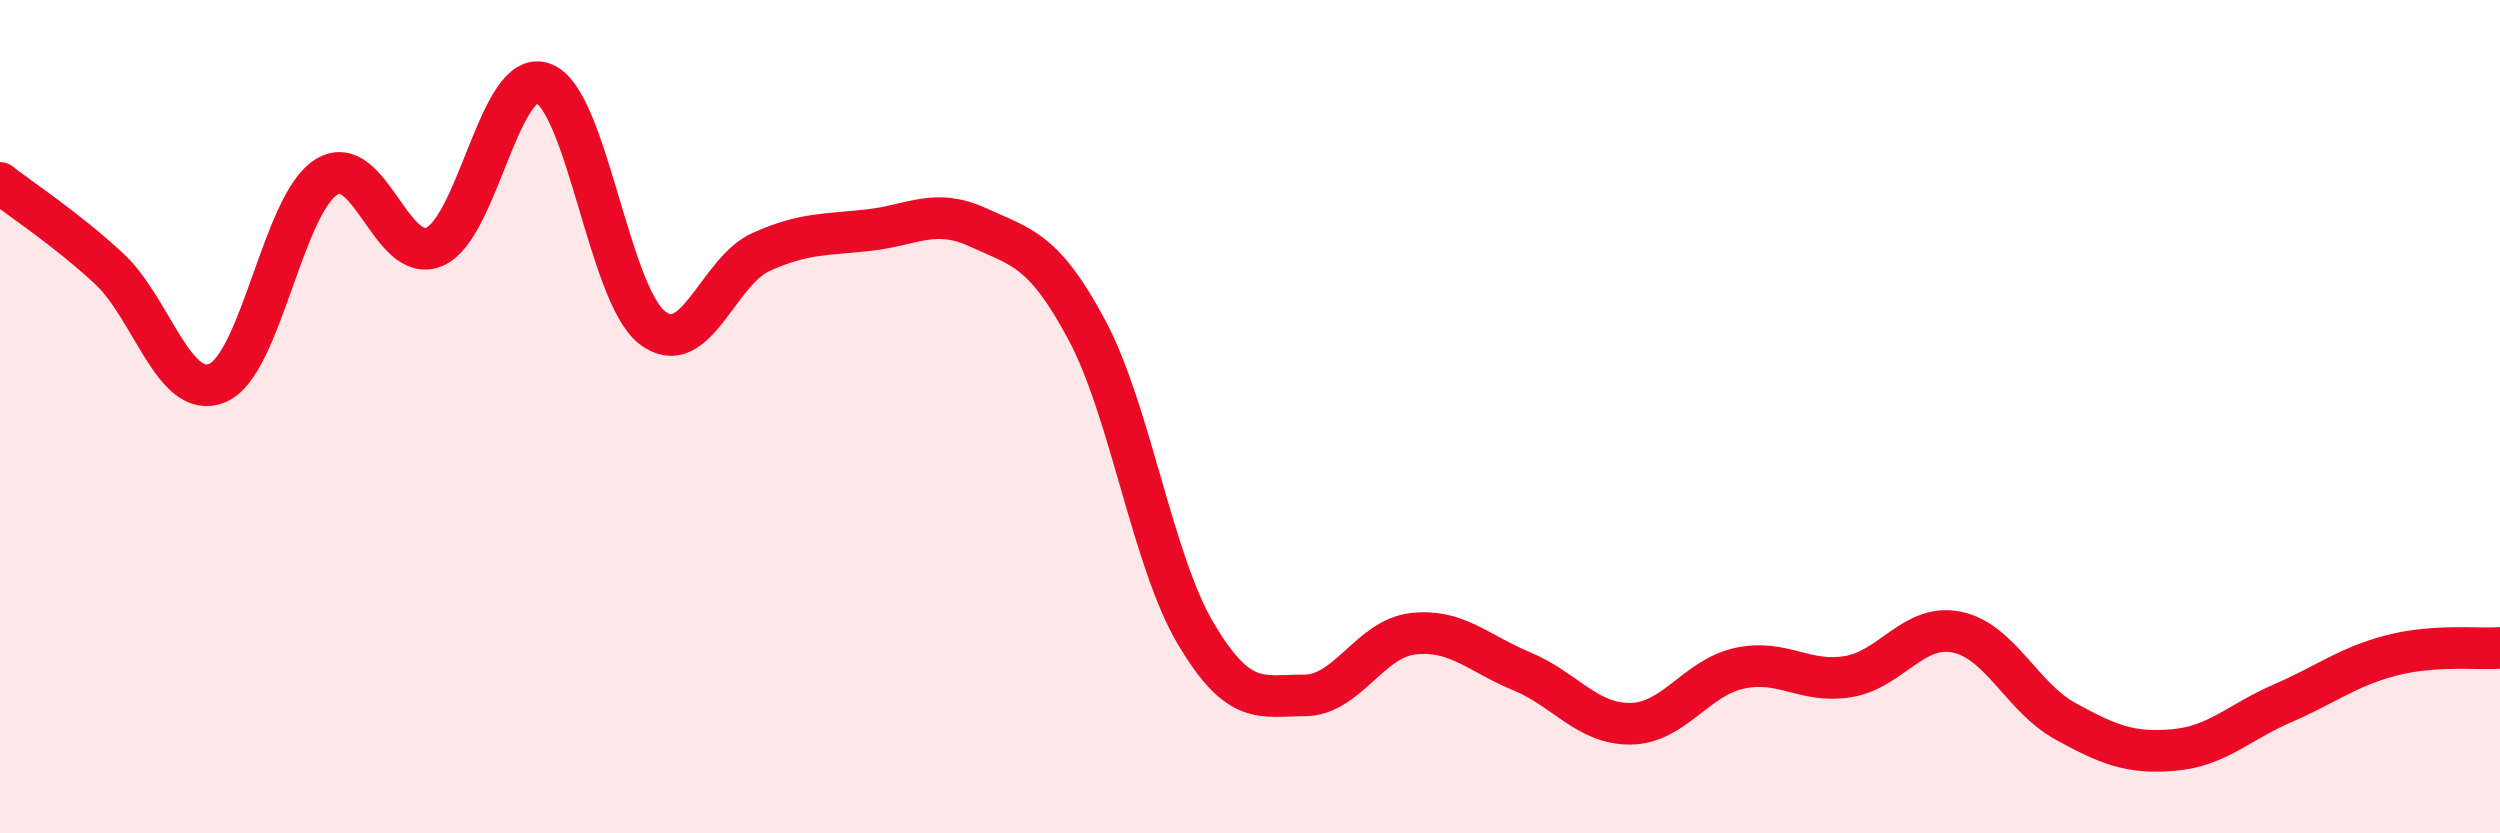 
    <svg width="60" height="20" viewBox="0 0 60 20" xmlns="http://www.w3.org/2000/svg">
      <path
        d="M 0,4.39 C 0.52,4.8 1.57,5.48 2.61,6.44 C 3.65,7.4 4.18,9.63 5.22,9.19 C 6.26,8.75 6.79,4.9 7.83,4.25 C 8.87,3.6 9.39,6.37 10.43,5.92 C 11.47,5.47 12,1.61 13.04,2 C 14.08,2.39 14.61,7.05 15.65,7.86 C 16.69,8.67 17.22,6.52 18.26,6.05 C 19.3,5.58 19.83,5.64 20.87,5.52 C 21.91,5.4 22.44,4.98 23.48,5.46 C 24.52,5.94 25.05,5.98 26.09,7.93 C 27.13,9.88 27.66,13.46 28.7,15.21 C 29.74,16.96 30.26,16.69 31.3,16.69 C 32.34,16.69 32.87,15.33 33.91,15.21 C 34.95,15.09 35.48,15.68 36.52,16.11 C 37.56,16.54 38.09,17.38 39.13,17.37 C 40.17,17.36 40.7,16.27 41.74,16.04 C 42.78,15.81 43.31,16.41 44.35,16.24 C 45.39,16.07 45.92,14.96 46.96,15.17 C 48,15.38 48.53,16.74 49.57,17.31 C 50.61,17.88 51.13,18.09 52.17,18 C 53.21,17.91 53.74,17.33 54.78,16.88 C 55.82,16.43 56.35,16 57.39,15.73 C 58.43,15.46 59.48,15.59 60,15.55L60 20L0 20Z"
        fill="#EB0A25"
        opacity="0.1"
        stroke-linecap="round"
        stroke-linejoin="round"
      />
      <path
        d="M 0,4.39 C 0.52,4.8 1.57,5.48 2.61,6.44 C 3.65,7.4 4.18,9.63 5.22,9.19 C 6.26,8.75 6.79,4.9 7.83,4.25 C 8.87,3.6 9.39,6.37 10.43,5.92 C 11.47,5.47 12,1.61 13.04,2 C 14.08,2.39 14.61,7.05 15.65,7.86 C 16.69,8.67 17.22,6.52 18.26,6.05 C 19.3,5.58 19.83,5.64 20.87,5.52 C 21.91,5.4 22.44,4.98 23.48,5.46 C 24.52,5.94 25.05,5.98 26.09,7.93 C 27.13,9.88 27.66,13.46 28.7,15.21 C 29.74,16.96 30.26,16.69 31.3,16.69 C 32.34,16.69 32.87,15.33 33.91,15.21 C 34.95,15.09 35.48,15.68 36.52,16.11 C 37.56,16.54 38.09,17.38 39.13,17.37 C 40.17,17.36 40.7,16.27 41.74,16.04 C 42.78,15.81 43.31,16.41 44.35,16.24 C 45.39,16.07 45.92,14.96 46.96,15.17 C 48,15.38 48.53,16.74 49.57,17.31 C 50.61,17.88 51.13,18.09 52.17,18 C 53.21,17.91 53.74,17.33 54.78,16.88 C 55.82,16.43 56.35,16 57.39,15.73 C 58.43,15.46 59.48,15.59 60,15.55"
        stroke="#EB0A25"
        stroke-width="1"
        fill="none"
        stroke-linecap="round"
        stroke-linejoin="round"
      />
    </svg>
  